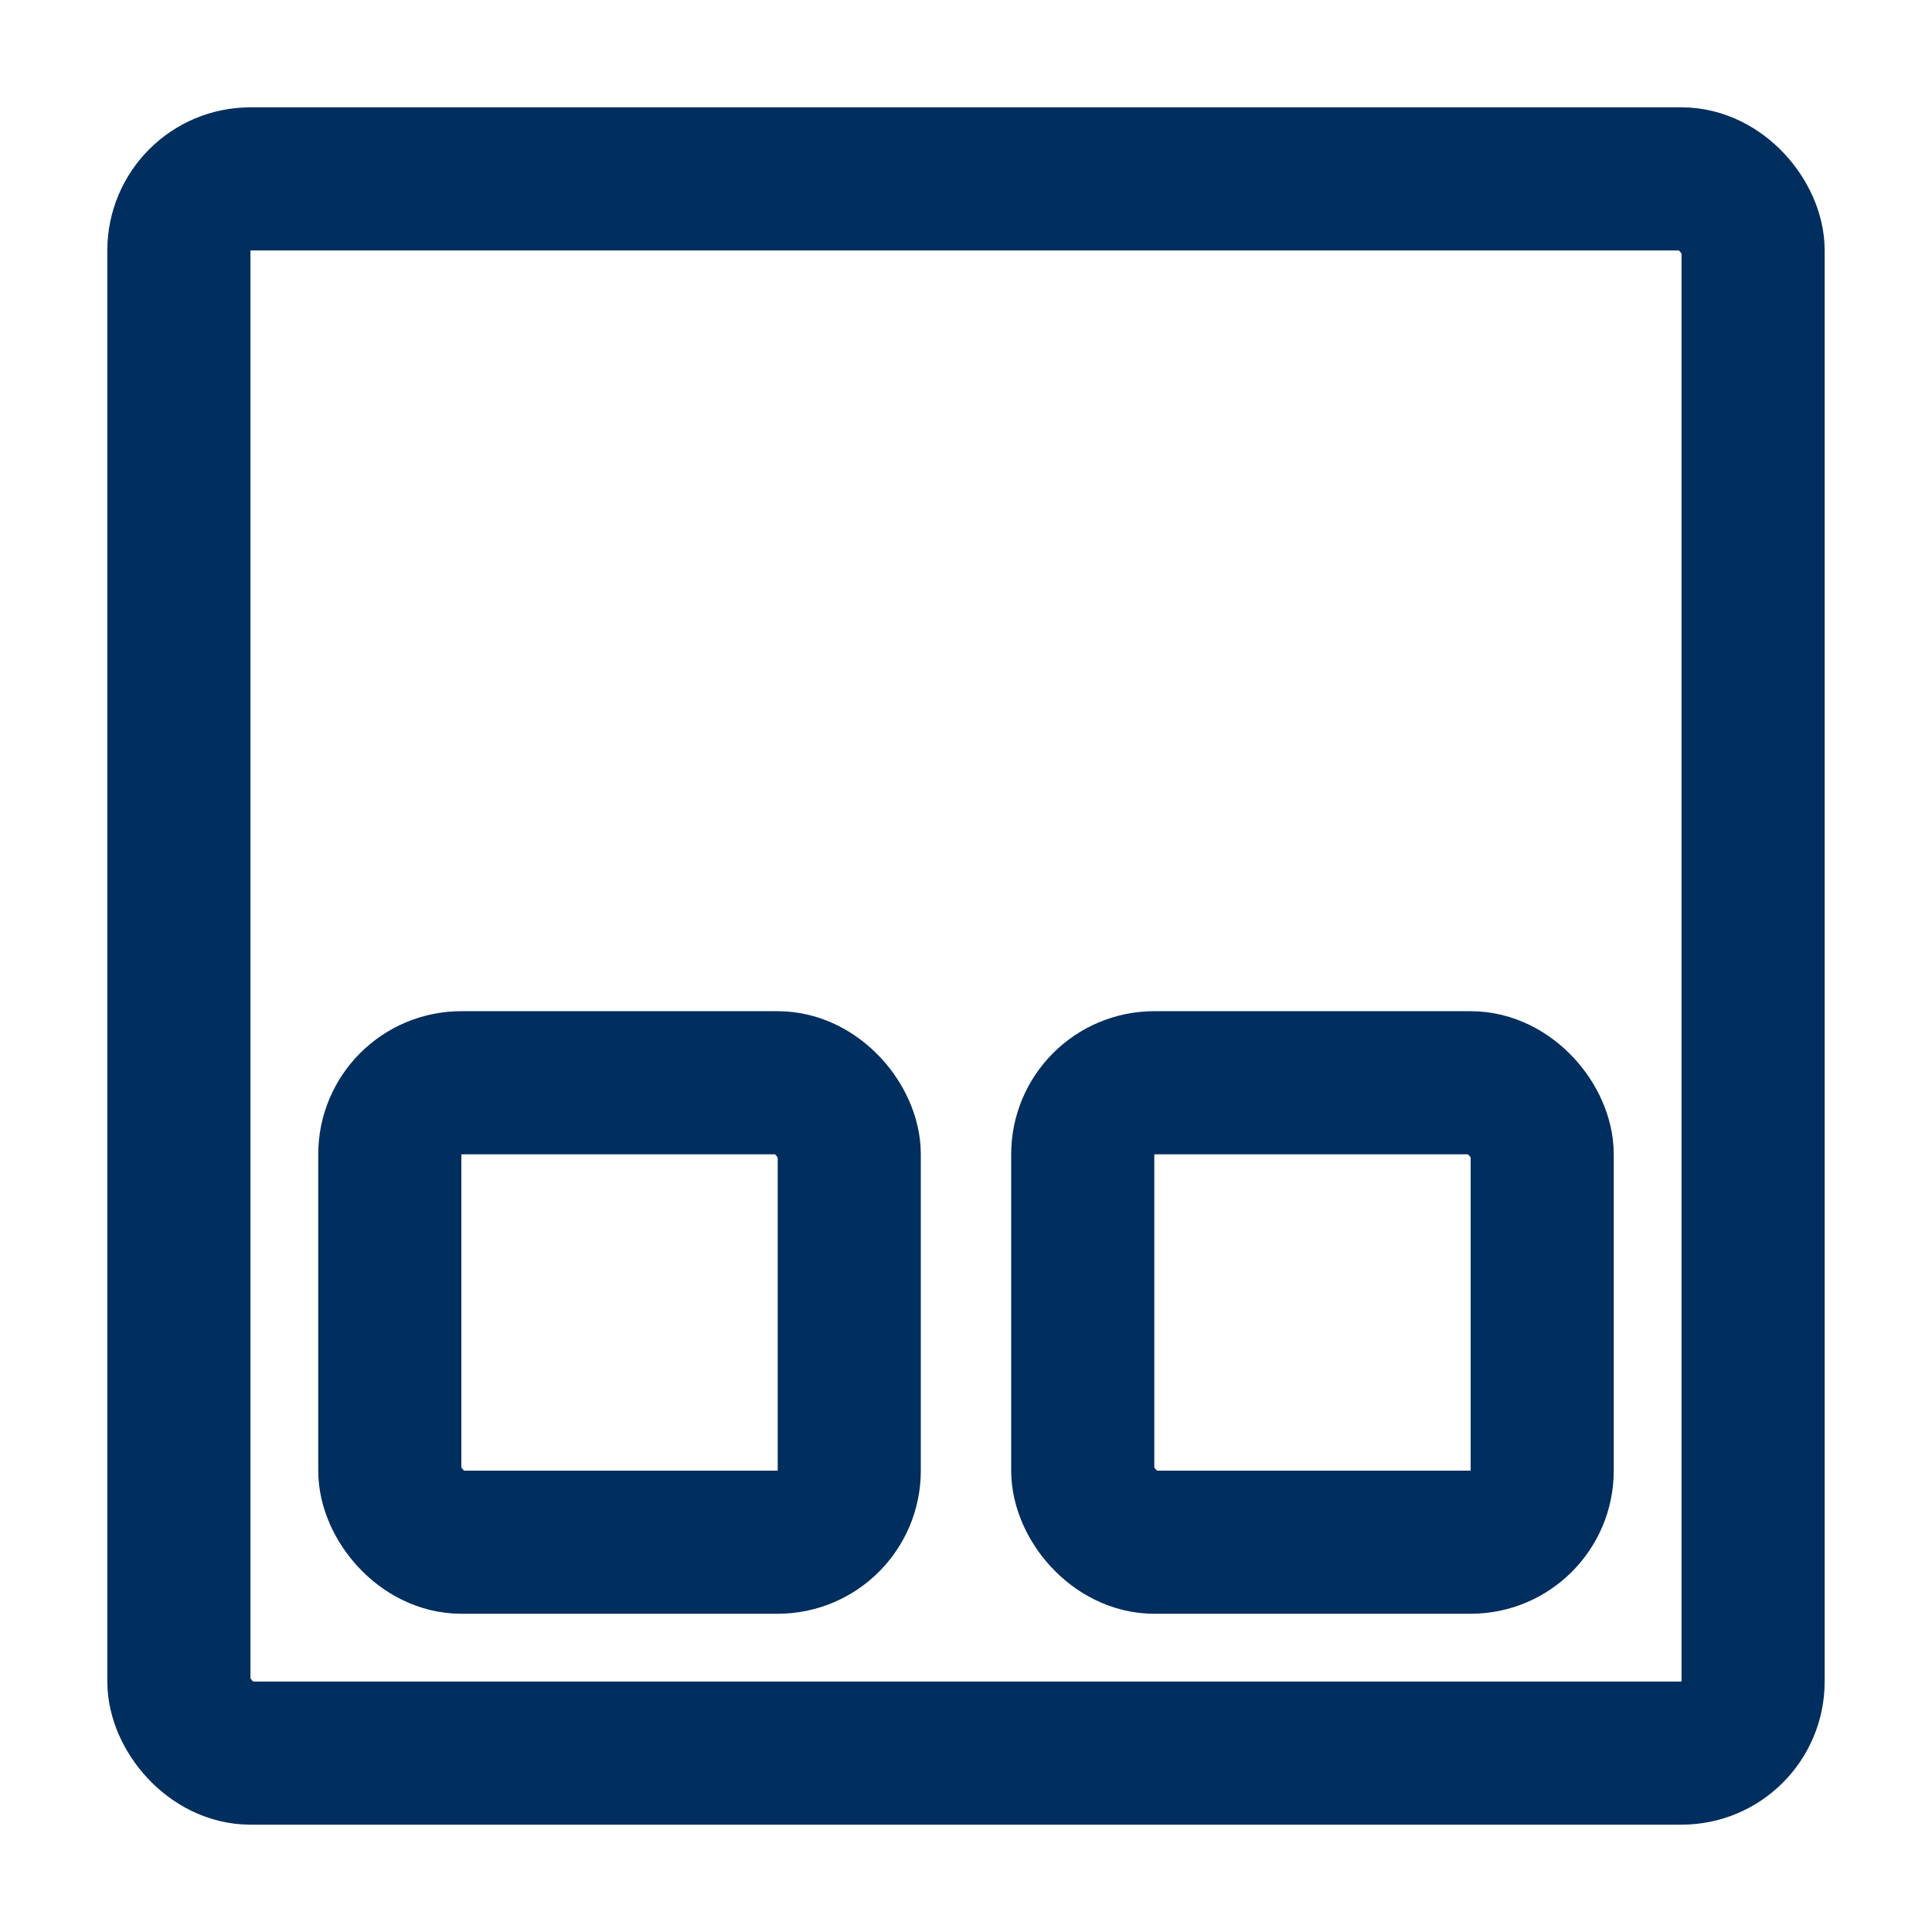 <svg width="54" height="54" viewBox="0 0 54 54" fill="none" xmlns="http://www.w3.org/2000/svg">
<rect x="5" y="5" width="44" height="44" rx="2" stroke="#002E5F" stroke-width="4" stroke-linejoin="round"/>
<rect x="10.895" y="30.263" width="12.842" height="12.842" rx="2" stroke="#002E5F" stroke-width="4" stroke-linejoin="round"/>
<rect x="30.263" y="30.263" width="12.842" height="12.842" rx="2" stroke="#002E5F" stroke-width="4" stroke-linejoin="round"/>
</svg>
